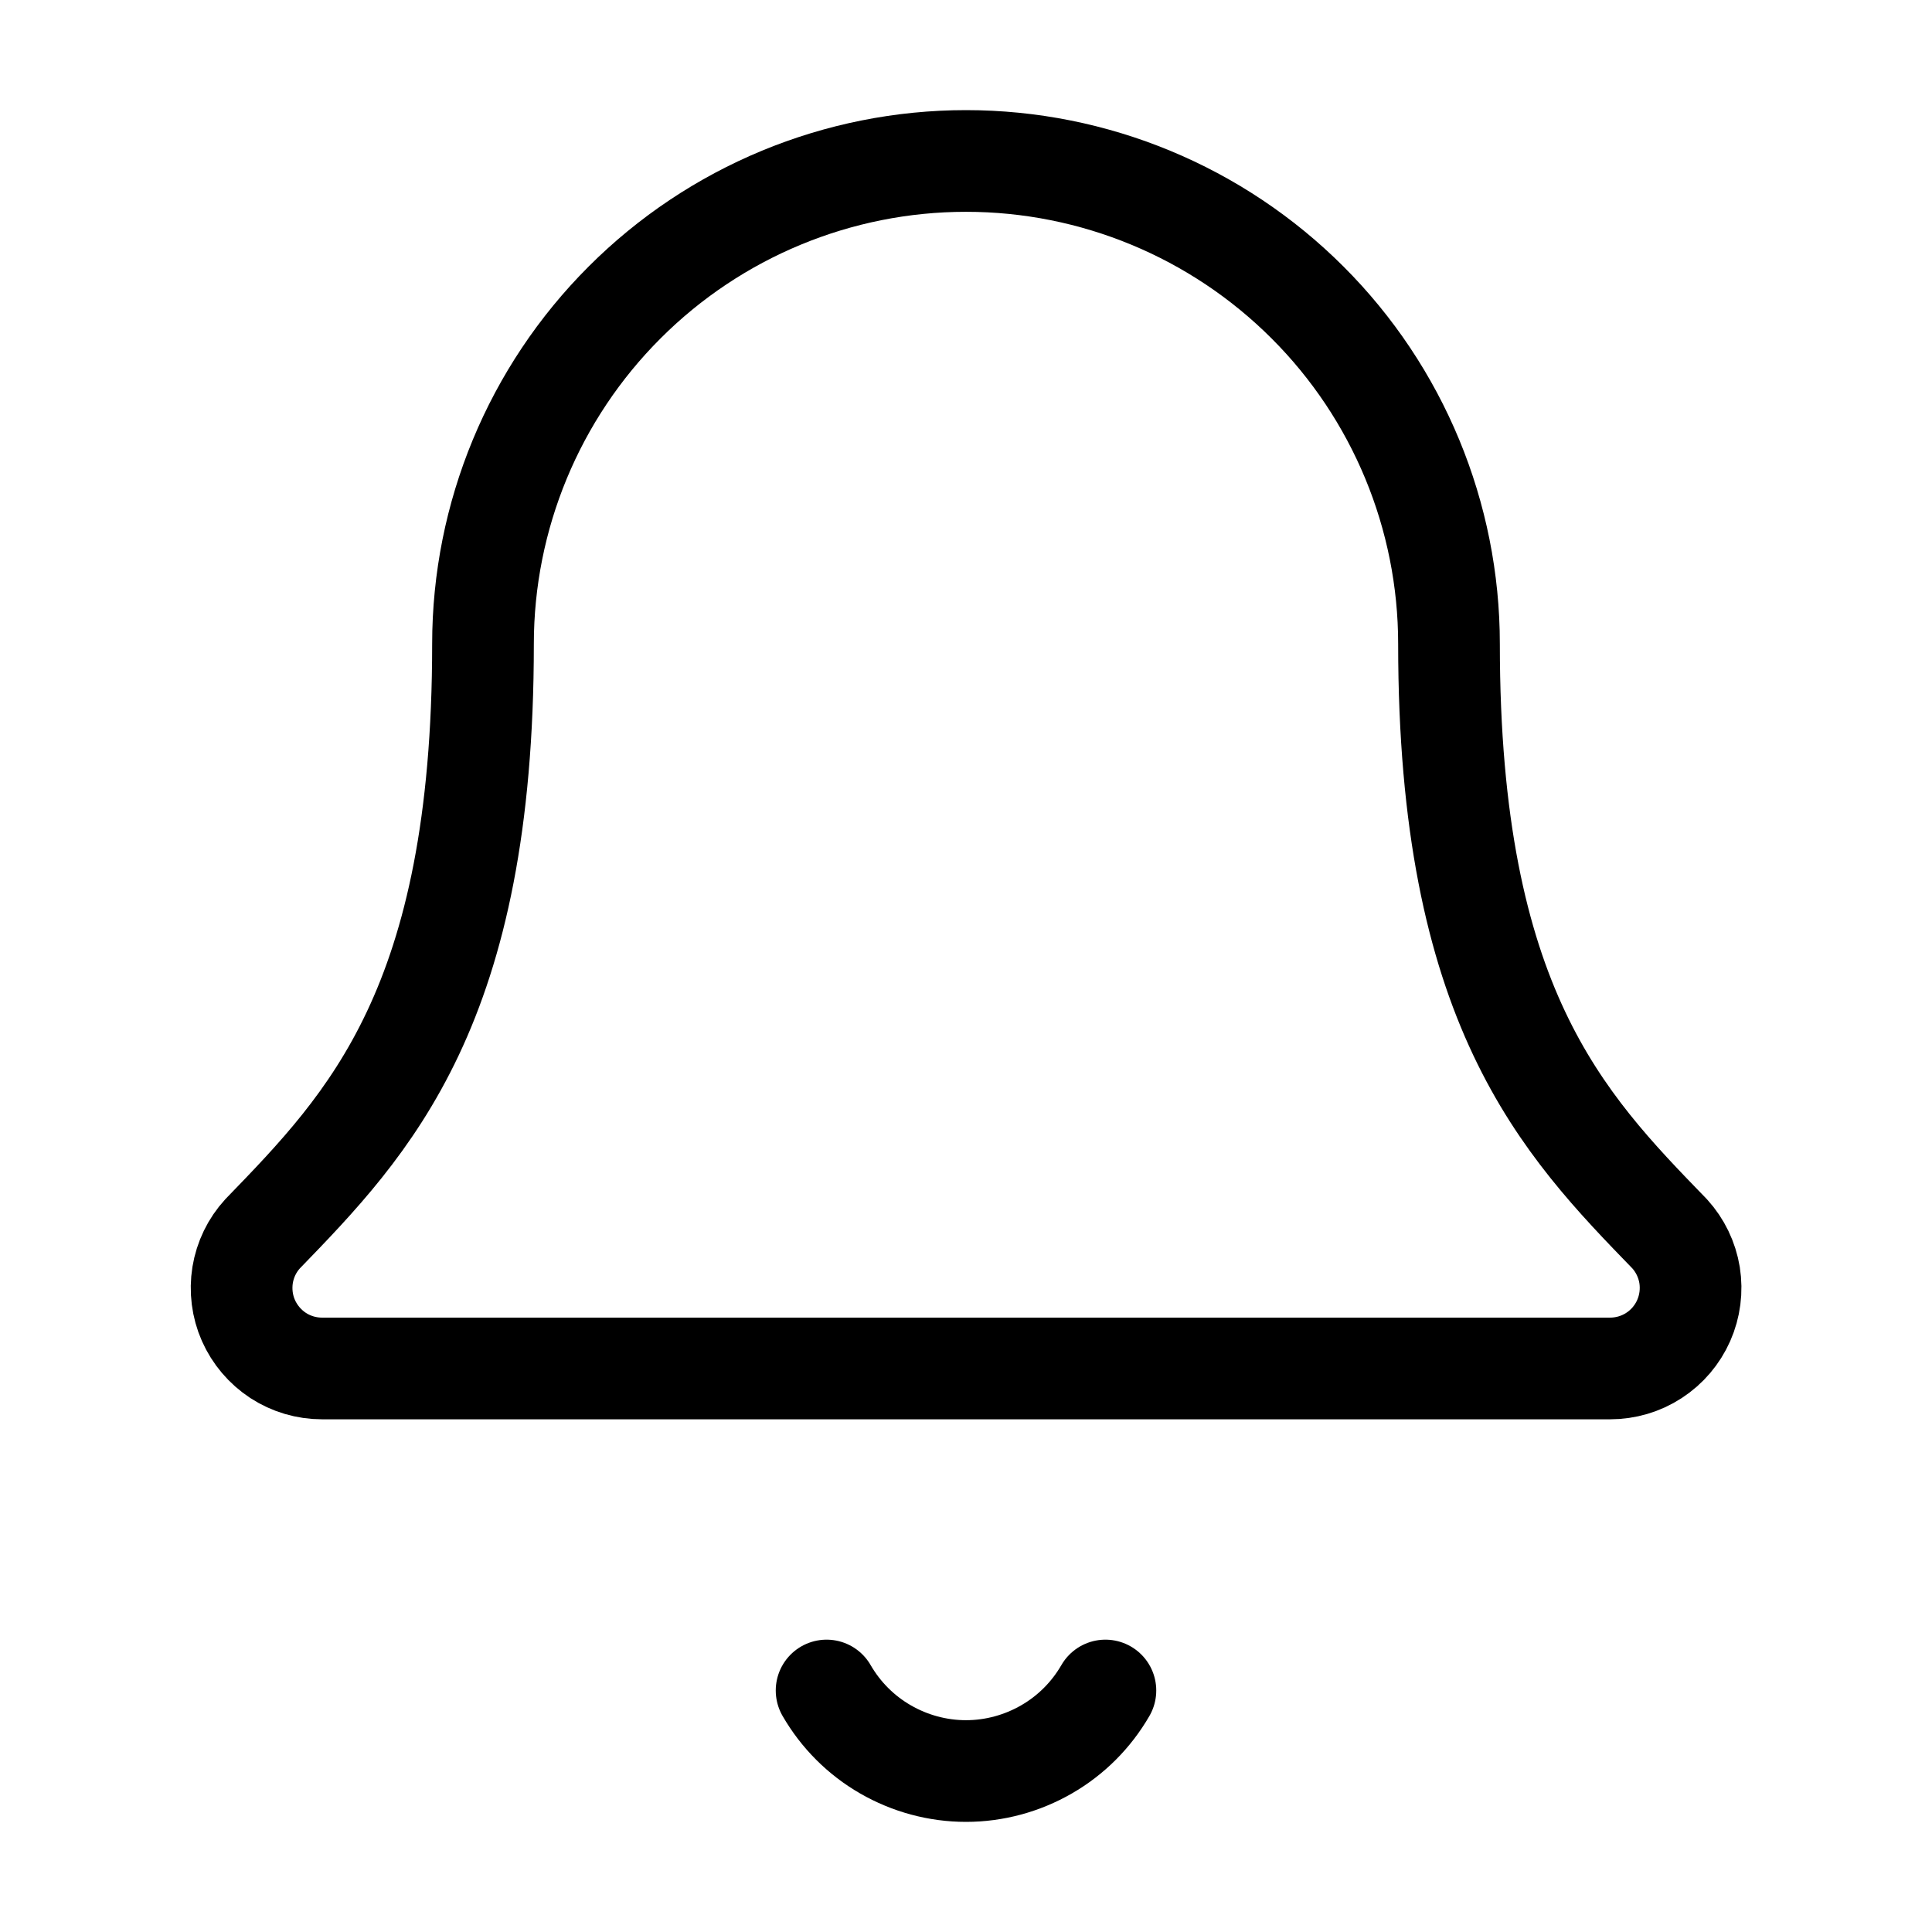 <svg width="19" height="19" viewBox="0 0 19 19" fill="none" xmlns="http://www.w3.org/2000/svg">
<path d="M8.129 16.625C8.268 16.866 8.468 17.066 8.708 17.204C8.949 17.343 9.222 17.417 9.5 17.417C9.778 17.417 10.051 17.343 10.292 17.204C10.532 17.066 10.732 16.866 10.871 16.625" stroke="black" stroke-linecap="round" stroke-linejoin="round"/>
<path d="M2.583 12.133C2.479 12.246 2.411 12.387 2.386 12.539C2.362 12.69 2.381 12.846 2.443 12.986C2.505 13.126 2.607 13.246 2.735 13.33C2.864 13.414 3.014 13.458 3.167 13.458H15.834C15.987 13.458 16.137 13.414 16.266 13.33C16.395 13.246 16.496 13.127 16.558 12.987C16.62 12.847 16.64 12.691 16.616 12.54C16.591 12.388 16.523 12.247 16.42 12.134C15.367 11.049 14.25 9.895 14.25 6.333C14.25 5.074 13.75 3.865 12.859 2.975C11.968 2.084 10.76 1.583 9.5 1.583C8.241 1.583 7.032 2.084 6.142 2.975C5.251 3.865 4.75 5.074 4.75 6.333C4.75 9.895 3.633 11.049 2.583 12.133Z" stroke="black" stroke-linecap="round" stroke-linejoin="round"/>
</svg>
